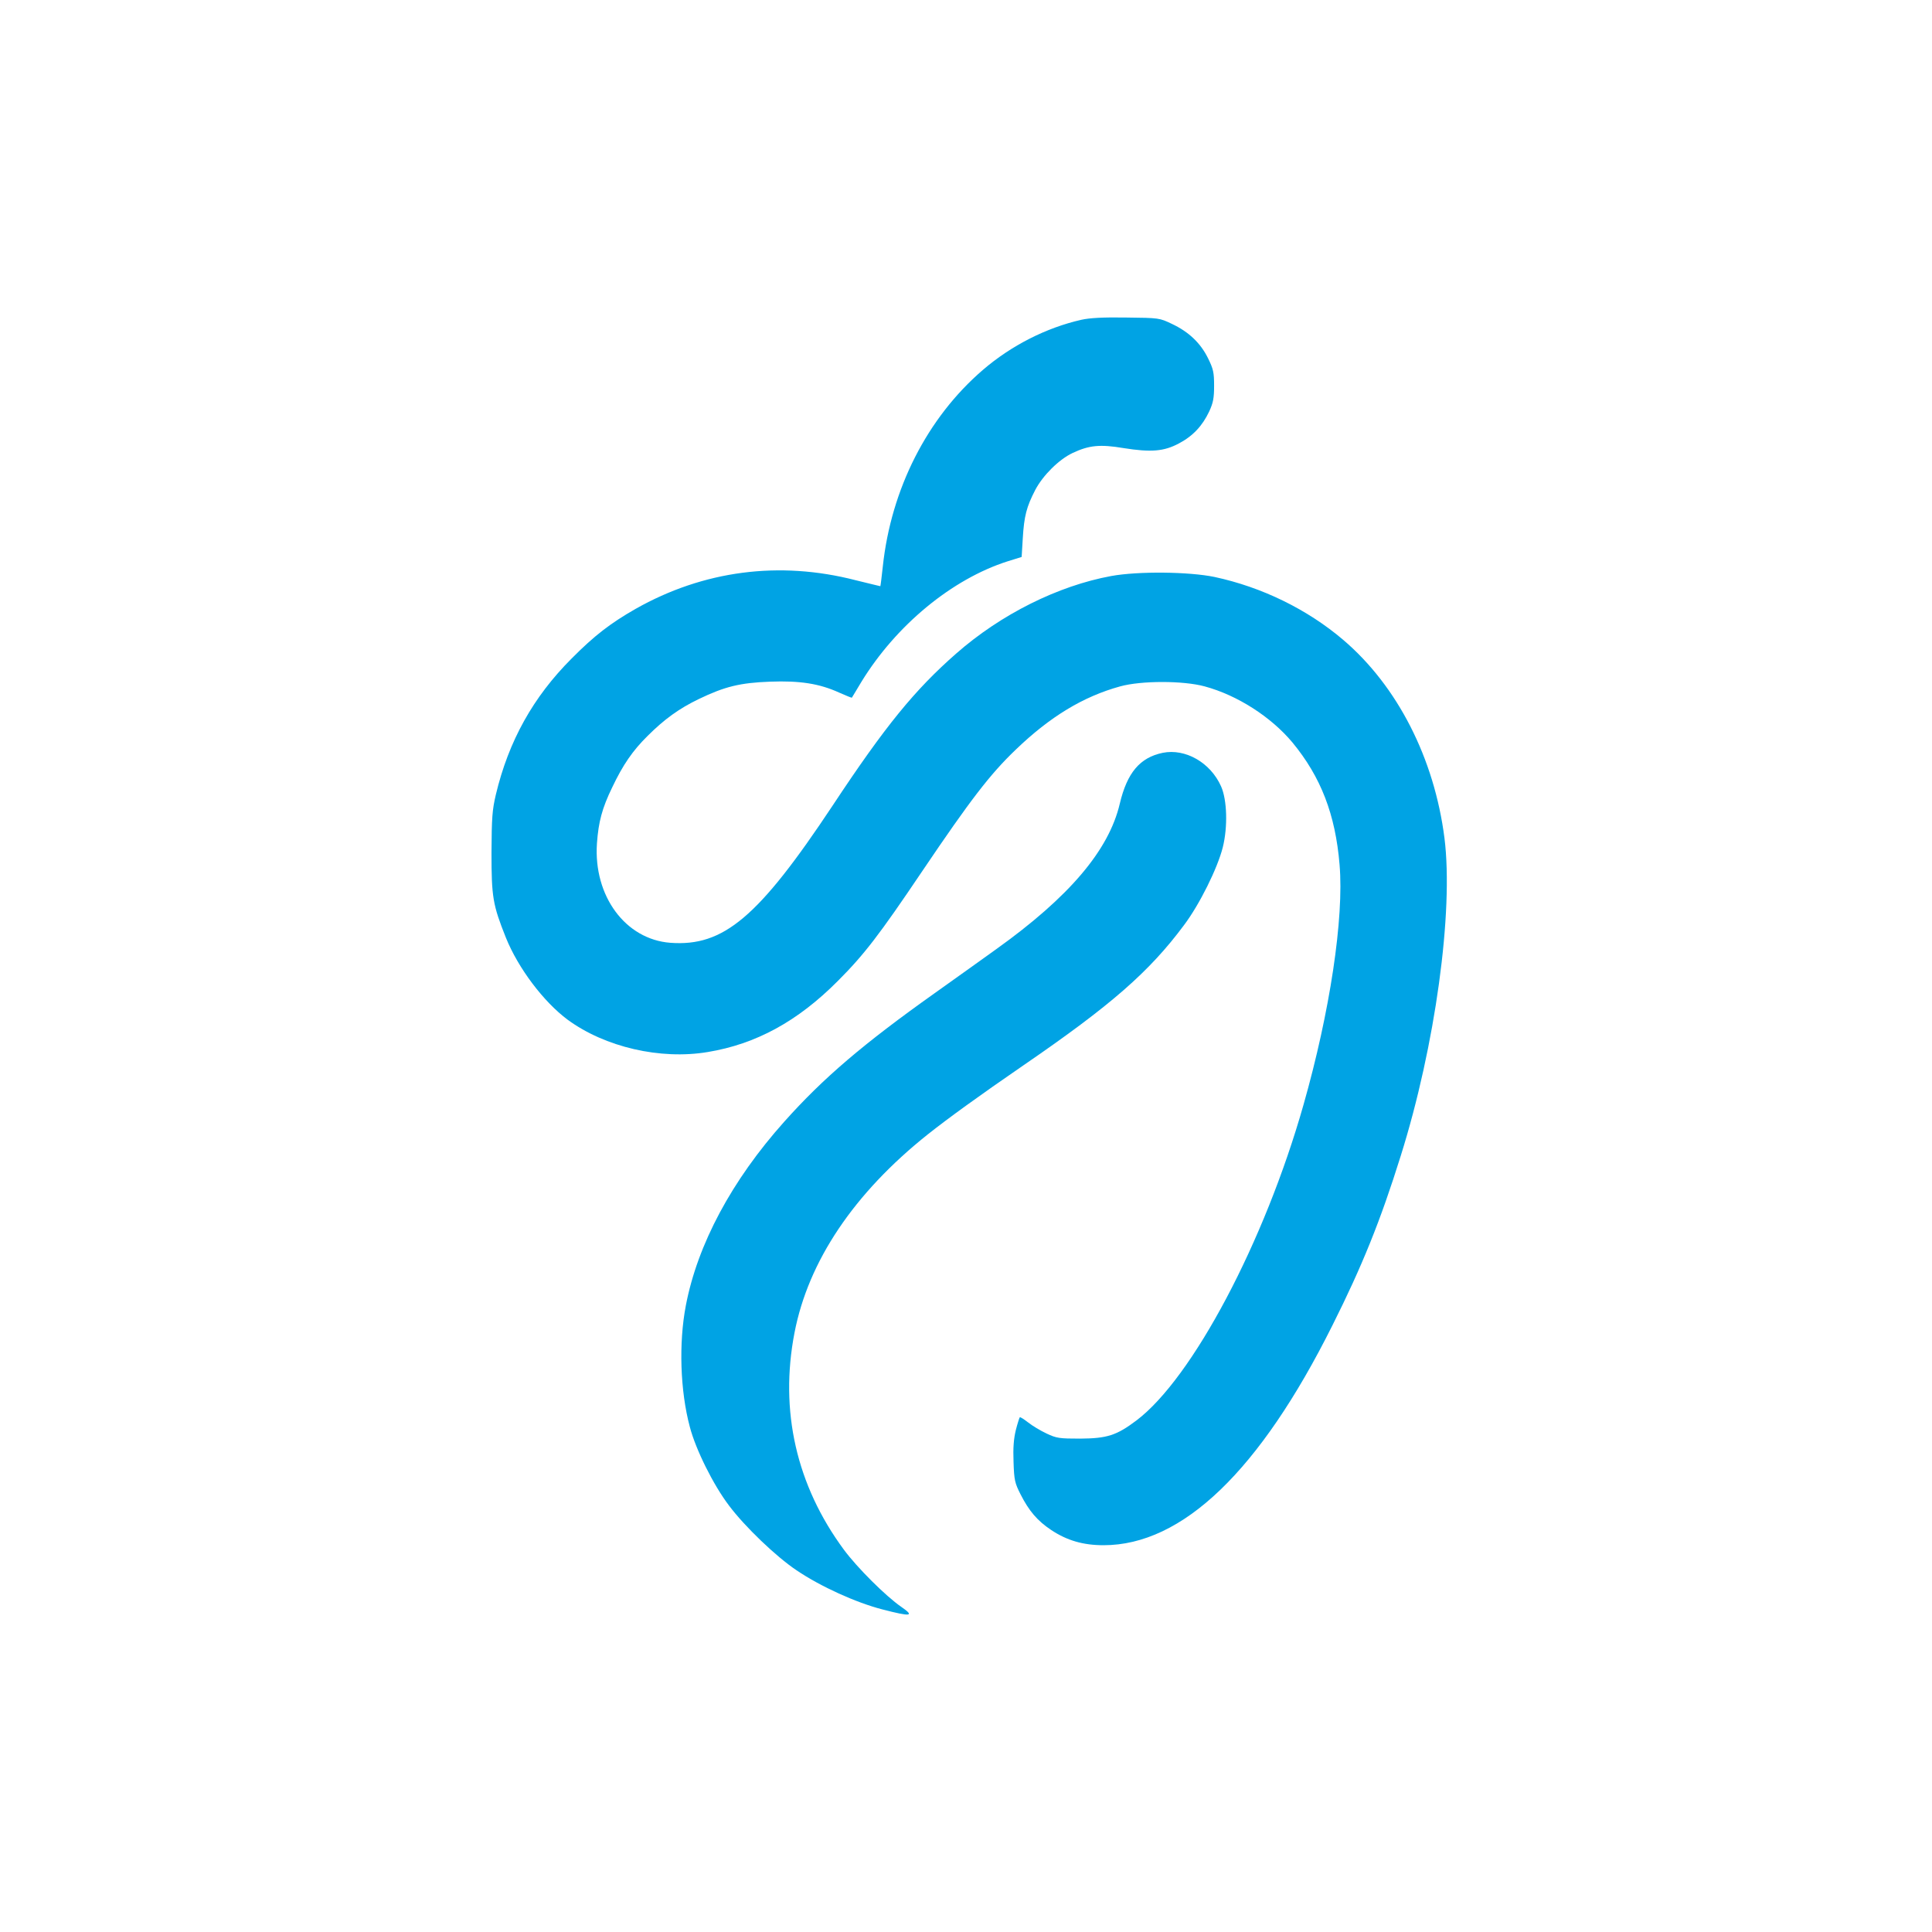 <?xml version="1.0" standalone="no"?>
<!DOCTYPE svg PUBLIC "-//W3C//DTD SVG 20010904//EN"
 "http://www.w3.org/TR/2001/REC-SVG-20010904/DTD/svg10.dtd">
<svg version="1.0" xmlns="http://www.w3.org/2000/svg"
 width="1024pt" height="1024pt" viewBox="0 0 1024 1024"
 preserveAspectRatio="xMidYMid meet">

<g transform="translate(0,1024) scale(0.1,-0.1)"
fill="#00a3e4" stroke="none">
<path d="M5731 8545 c-185 -42 -371 -136 -522 -266 -294 -253 -486 -630 -530
-1042 -6 -56 -12 -103 -13 -104 0 0 -60 14 -132 32 -404 104 -806 51 -1165
-152 -133 -76 -218 -141 -339 -263 -204 -204 -334 -437 -402 -722 -19 -81 -22
-121 -23 -308 0 -235 7 -276 76 -449 65 -162 200 -341 328 -436 198 -145 491
-213 742 -171 255 42 476 162 689 376 140 140 220 244 449 584 254 376 358
512 495 643 182 175 357 281 553 335 112 31 334 31 448 0 174 -47 352 -162
465 -297 151 -183 228 -382 250 -648 24 -283 -51 -780 -191 -1272 -206 -727
-589 -1450 -886 -1674 -105 -79 -155 -95 -298 -96 -110 0 -125 2 -178 27 -32
15 -77 42 -98 59 -22 17 -42 30 -44 27 -2 -2 -12 -33 -21 -68 -11 -46 -15 -93
-12 -169 3 -96 7 -112 37 -171 45 -89 90 -141 162 -189 84 -56 170 -81 278
-81 418 0 828 394 1213 1165 157 313 255 555 362 898 183 582 281 1296 232
1685 -54 423 -249 805 -536 1050 -190 162 -431 280 -683 334 -135 28 -404 31
-547 5 -283 -52 -585 -203 -822 -411 -220 -193 -376 -384 -655 -806 -393 -592
-578 -748 -860 -727 -238 18 -408 248 -389 527 8 113 27 186 81 297 57 120
109 195 187 272 89 89 168 146 272 196 137 66 218 86 377 92 158 6 262 -10
367 -58 36 -16 66 -28 67 -27 1 2 24 39 50 83 184 301 481 546 776 640 l74 23
6 99 c7 118 20 167 66 256 41 78 126 162 198 196 87 41 145 47 270 26 145 -23
214 -18 294 25 74 39 124 93 160 169 21 46 26 70 26 136 0 71 -4 89 -32 146
-40 81 -102 140 -191 182 -67 32 -68 32 -242 34 -123 2 -194 -2 -239 -12z"/>
<path d="M6163 6250 c-121 -25 -189 -105 -228 -270 -58 -247 -268 -494 -655
-771 -58 -42 -204 -146 -326 -233 -380 -270 -591 -450 -798 -682 -277 -310
-459 -649 -521 -974 -38 -199 -30 -451 21 -642 31 -120 125 -309 208 -418 84
-112 249 -270 358 -343 129 -87 315 -171 454 -207 154 -40 174 -37 100 14 -81
56 -232 206 -303 302 -252 341 -342 737 -262 1150 73 379 315 740 707 1052
106 84 274 206 507 366 465 319 667 496 850 742 83 110 178 302 206 413 27
108 23 251 -9 323 -56 126 -189 202 -309 178z"/>
</g>
</svg>
